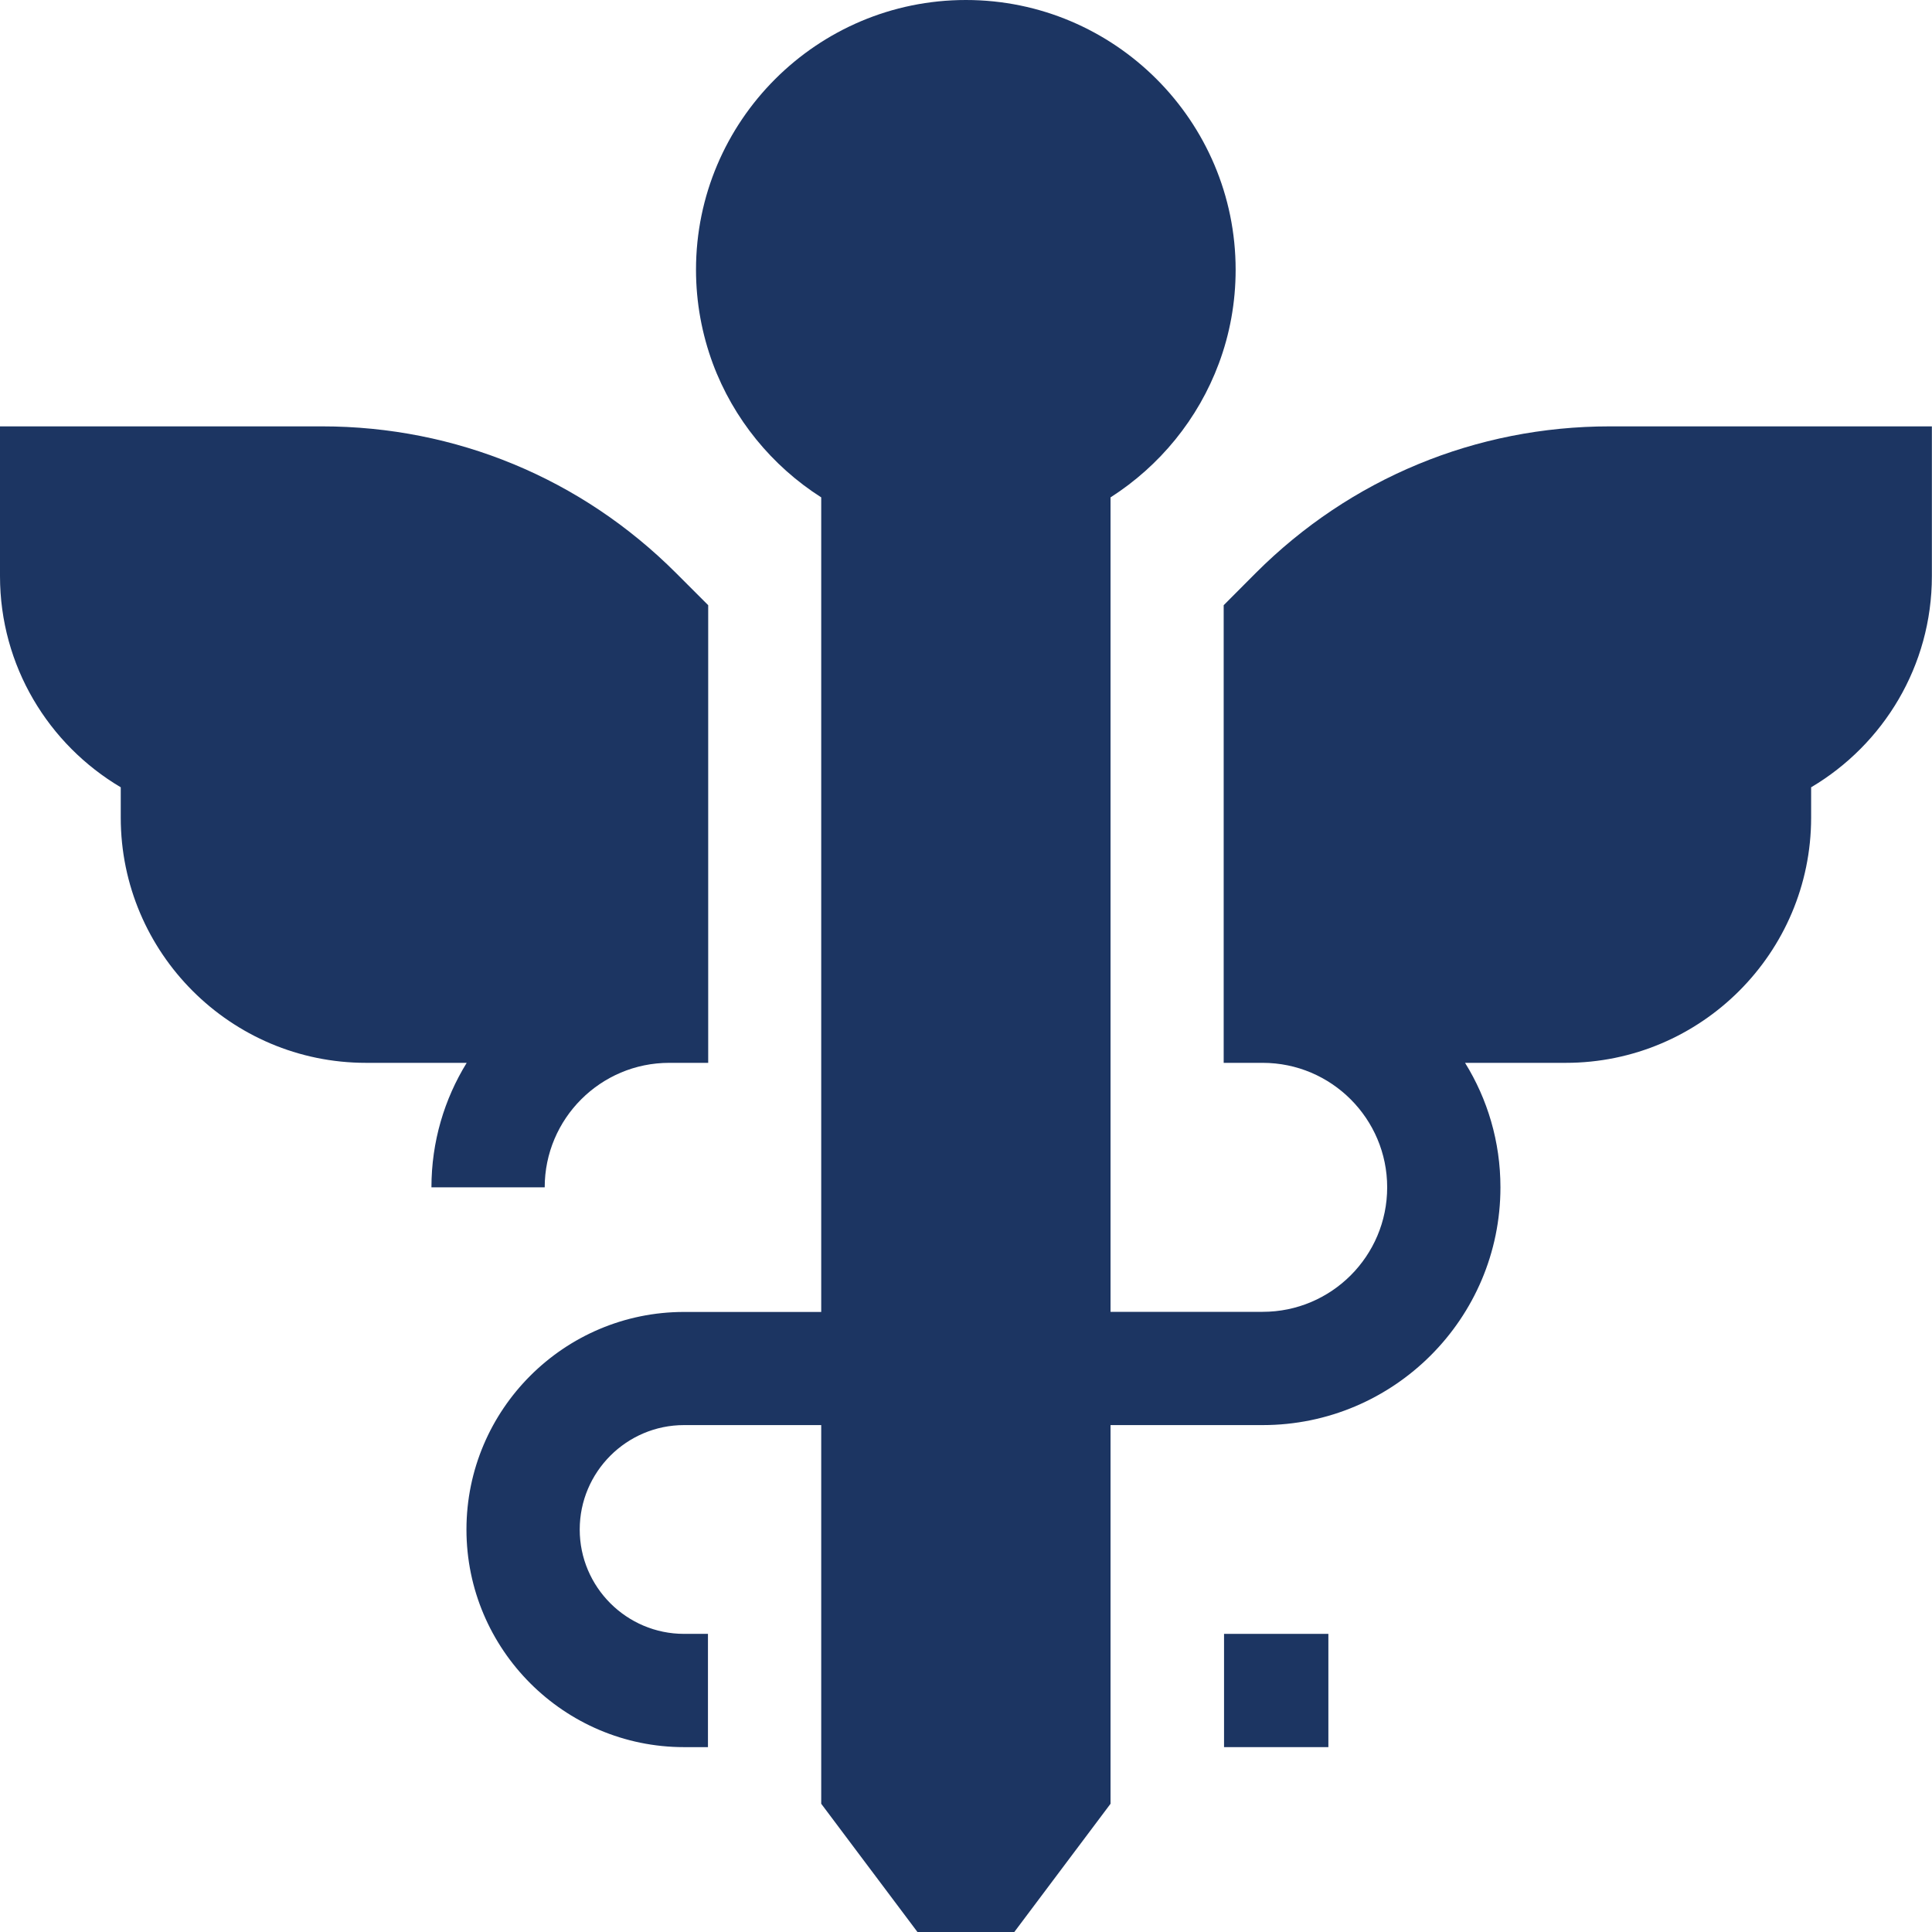 <svg xmlns="http://www.w3.org/2000/svg" width="16" height="16" viewBox="0 0 16 16" fill="none"><g clip-path="url(#clip0_6474_20244)"><path d="M13.332 3.531C12.224 3.531 11.183 3.962 10.4 4.745L10.134 5.012V8.802H10.457C11.026 8.802 11.488 9.265 11.488 9.833C11.488 10.402 11.026 10.864 10.457 10.864H9.197V4.119C9.604 3.859 9.923 3.47 10.094 3.01C10.184 2.769 10.233 2.507 10.233 2.234C10.233 1.002 9.231 0 7.999 0C6.767 0 5.764 1.002 5.764 2.234C5.764 2.507 5.814 2.769 5.903 3.01C6.074 3.47 6.393 3.859 6.801 4.119V10.865H5.665C4.672 10.865 3.863 11.673 3.863 12.667C3.863 13.66 4.672 14.469 5.665 14.469H5.863V13.531H5.665C5.189 13.531 4.801 13.143 4.801 12.667C4.801 12.19 5.189 11.802 5.665 11.802H6.801V14.938L7.598 16H8.4L9.197 14.938V11.802H10.457C11.543 11.802 12.426 10.919 12.426 9.833C12.426 9.455 12.319 9.102 12.133 8.802H12.967C14.087 8.802 14.999 7.891 14.999 6.771V6.52C15.597 6.166 15.999 5.515 15.999 4.771V3.531H13.332Z" fill="#1C3562"></path><path d="M5.865 5.012L5.598 4.745C4.815 3.962 3.774 3.531 2.667 3.531H0V4.771C0 5.515 0.402 6.166 1 6.52V6.771C1 7.891 1.911 8.802 3.031 8.802H3.865C3.68 9.102 3.573 9.455 3.573 9.833H4.511C4.511 9.265 4.973 8.802 5.542 8.802H5.865V5.012Z" fill="#1C3562"></path><path d="M10.137 13.531H11.001V14.469H10.137V13.531Z" fill="#1C3562"></path></g><defs><clipPath id="clip0_6474_20244"><rect width="16" height="16" fill="white"></rect></clipPath></defs></svg>